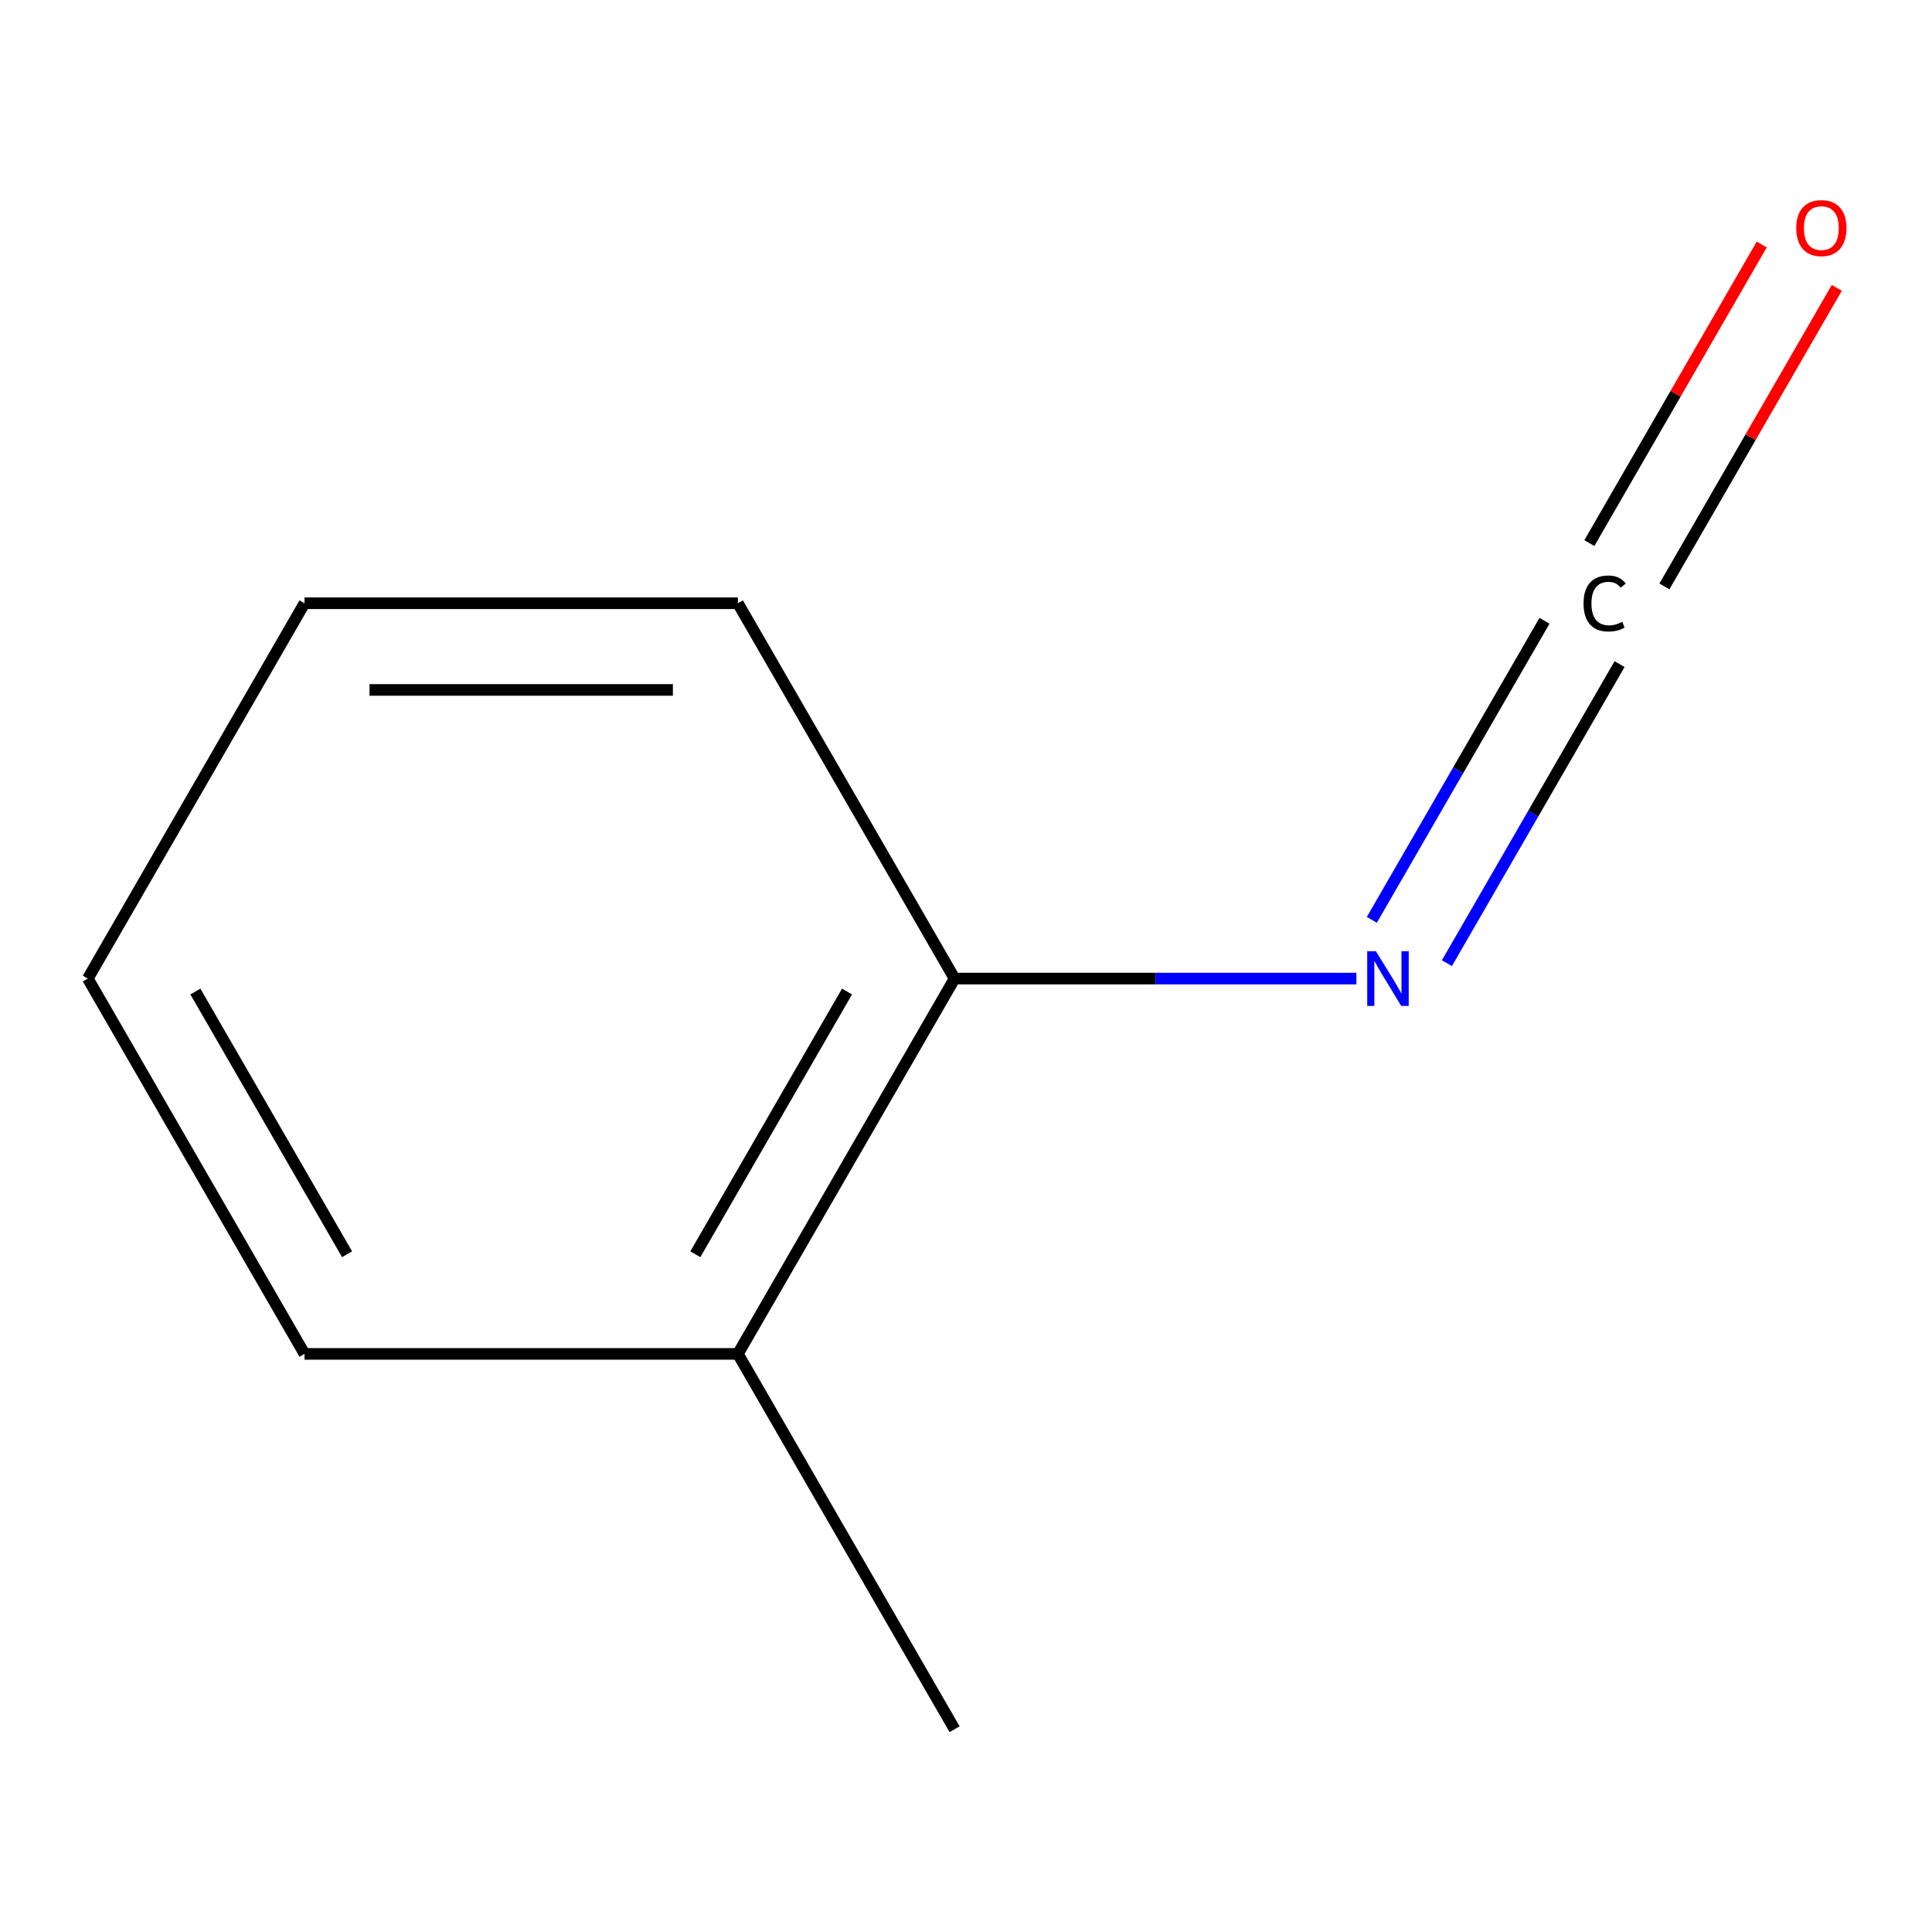 <?xml version='1.0' encoding='iso-8859-1'?>
<svg version='1.1' baseProfile='full'
              xmlns='http://www.w3.org/2000/svg'
                      xmlns:rdkit='http://www.rdkit.org/xml'
                      xmlns:xlink='http://www.w3.org/1999/xlink'
                  xml:space='preserve'
width='1000px' height='1000px' viewBox='0 0 1000 1000'>
<!-- END OF HEADER -->
<rect style='opacity:1.0;fill:#FFFFFF;stroke:none' width='1000' height='1000' x='0' y='0'> </rect>
<path class='bond-0' d='M 799.43,321.314 L 754.744,398.712' style='fill:none;fill-rule:evenodd;stroke:#000000;stroke-width:6px;stroke-linecap:butt;stroke-linejoin:miter;stroke-opacity:1' />
<path class='bond-0' d='M 754.744,398.712 L 710.059,476.11' style='fill:none;fill-rule:evenodd;stroke:#0000FF;stroke-width:6px;stroke-linecap:butt;stroke-linejoin:miter;stroke-opacity:1' />
<path class='bond-0' d='M 838.283,343.746 L 793.598,421.144' style='fill:none;fill-rule:evenodd;stroke:#000000;stroke-width:6px;stroke-linecap:butt;stroke-linejoin:miter;stroke-opacity:1' />
<path class='bond-0' d='M 793.598,421.144 L 748.912,498.542' style='fill:none;fill-rule:evenodd;stroke:#0000FF;stroke-width:6px;stroke-linecap:butt;stroke-linejoin:miter;stroke-opacity:1' />
<path class='bond-1' d='M 861.502,303.53 L 906.115,226.258' style='fill:none;fill-rule:evenodd;stroke:#000000;stroke-width:6px;stroke-linecap:butt;stroke-linejoin:miter;stroke-opacity:1' />
<path class='bond-1' d='M 906.115,226.258 L 950.728,148.985' style='fill:none;fill-rule:evenodd;stroke:#FF0000;stroke-width:6px;stroke-linecap:butt;stroke-linejoin:miter;stroke-opacity:1' />
<path class='bond-1' d='M 822.649,281.098 L 867.262,203.826' style='fill:none;fill-rule:evenodd;stroke:#000000;stroke-width:6px;stroke-linecap:butt;stroke-linejoin:miter;stroke-opacity:1' />
<path class='bond-1' d='M 867.262,203.826 L 911.875,126.553' style='fill:none;fill-rule:evenodd;stroke:#FF0000;stroke-width:6px;stroke-linecap:butt;stroke-linejoin:miter;stroke-opacity:1' />
<path class='bond-2' d='M 702.063,506.508 L 598.077,506.508' style='fill:none;fill-rule:evenodd;stroke:#0000FF;stroke-width:6px;stroke-linecap:butt;stroke-linejoin:miter;stroke-opacity:1' />
<path class='bond-2' d='M 598.077,506.508 L 494.092,506.508' style='fill:none;fill-rule:evenodd;stroke:#000000;stroke-width:6px;stroke-linecap:butt;stroke-linejoin:miter;stroke-opacity:1' />
<path class='bond-3' d='M 494.092,506.508 L 381.933,700.774' style='fill:none;fill-rule:evenodd;stroke:#000000;stroke-width:6px;stroke-linecap:butt;stroke-linejoin:miter;stroke-opacity:1' />
<path class='bond-3' d='M 438.415,513.216 L 359.903,649.202' style='fill:none;fill-rule:evenodd;stroke:#000000;stroke-width:6px;stroke-linecap:butt;stroke-linejoin:miter;stroke-opacity:1' />
<path class='bond-4' d='M 494.092,506.508 L 381.933,312.242' style='fill:none;fill-rule:evenodd;stroke:#000000;stroke-width:6px;stroke-linecap:butt;stroke-linejoin:miter;stroke-opacity:1' />
<path class='bond-5' d='M 381.933,700.774 L 494.092,895.039' style='fill:none;fill-rule:evenodd;stroke:#000000;stroke-width:6px;stroke-linecap:butt;stroke-linejoin:miter;stroke-opacity:1' />
<path class='bond-6' d='M 381.933,700.774 L 157.614,700.774' style='fill:none;fill-rule:evenodd;stroke:#000000;stroke-width:6px;stroke-linecap:butt;stroke-linejoin:miter;stroke-opacity:1' />
<path class='bond-7' d='M 381.933,312.242 L 157.614,312.242' style='fill:none;fill-rule:evenodd;stroke:#000000;stroke-width:6px;stroke-linecap:butt;stroke-linejoin:miter;stroke-opacity:1' />
<path class='bond-7' d='M 348.285,357.106 L 191.262,357.106' style='fill:none;fill-rule:evenodd;stroke:#000000;stroke-width:6px;stroke-linecap:butt;stroke-linejoin:miter;stroke-opacity:1' />
<path class='bond-9' d='M 157.614,700.774 L 45.455,506.508' style='fill:none;fill-rule:evenodd;stroke:#000000;stroke-width:6px;stroke-linecap:butt;stroke-linejoin:miter;stroke-opacity:1' />
<path class='bond-9' d='M 179.643,649.202 L 101.132,513.216' style='fill:none;fill-rule:evenodd;stroke:#000000;stroke-width:6px;stroke-linecap:butt;stroke-linejoin:miter;stroke-opacity:1' />
<path class='bond-8' d='M 157.614,312.242 L 45.455,506.508' style='fill:none;fill-rule:evenodd;stroke:#000000;stroke-width:6px;stroke-linecap:butt;stroke-linejoin:miter;stroke-opacity:1' />
<path  class='atom-0' d='M 819.65 312.362
Q 819.65 305.322, 822.93 301.642
Q 826.25 297.922, 832.53 297.922
Q 838.37 297.922, 841.49 302.042
L 838.85 304.202
Q 836.57 301.202, 832.53 301.202
Q 828.25 301.202, 825.97 304.082
Q 823.73 306.922, 823.73 312.362
Q 823.73 317.962, 826.05 320.842
Q 828.41 323.722, 832.97 323.722
Q 836.09 323.722, 839.73 321.842
L 840.85 324.842
Q 839.37 325.802, 837.13 326.362
Q 834.89 326.922, 832.41 326.922
Q 826.25 326.922, 822.93 323.162
Q 819.65 319.402, 819.65 312.362
' fill='#000000'/>
<path  class='atom-1' d='M 712.151 492.348
L 721.431 507.348
Q 722.351 508.828, 723.831 511.508
Q 725.311 514.188, 725.391 514.348
L 725.391 492.348
L 729.151 492.348
L 729.151 520.668
L 725.271 520.668
L 715.311 504.268
Q 714.151 502.348, 712.911 500.148
Q 711.711 497.948, 711.351 497.268
L 711.351 520.668
L 707.671 520.668
L 707.671 492.348
L 712.151 492.348
' fill='#0000FF'/>
<path  class='atom-2' d='M 929.729 118.057
Q 929.729 111.257, 933.089 107.457
Q 936.449 103.657, 942.729 103.657
Q 949.009 103.657, 952.369 107.457
Q 955.729 111.257, 955.729 118.057
Q 955.729 124.937, 952.329 128.857
Q 948.929 132.737, 942.729 132.737
Q 936.489 132.737, 933.089 128.857
Q 929.729 124.977, 929.729 118.057
M 942.729 129.537
Q 947.049 129.537, 949.369 126.657
Q 951.729 123.737, 951.729 118.057
Q 951.729 112.497, 949.369 109.697
Q 947.049 106.857, 942.729 106.857
Q 938.409 106.857, 936.049 109.657
Q 933.729 112.457, 933.729 118.057
Q 933.729 123.777, 936.049 126.657
Q 938.409 129.537, 942.729 129.537
' fill='#FF0000'/>
</svg>
